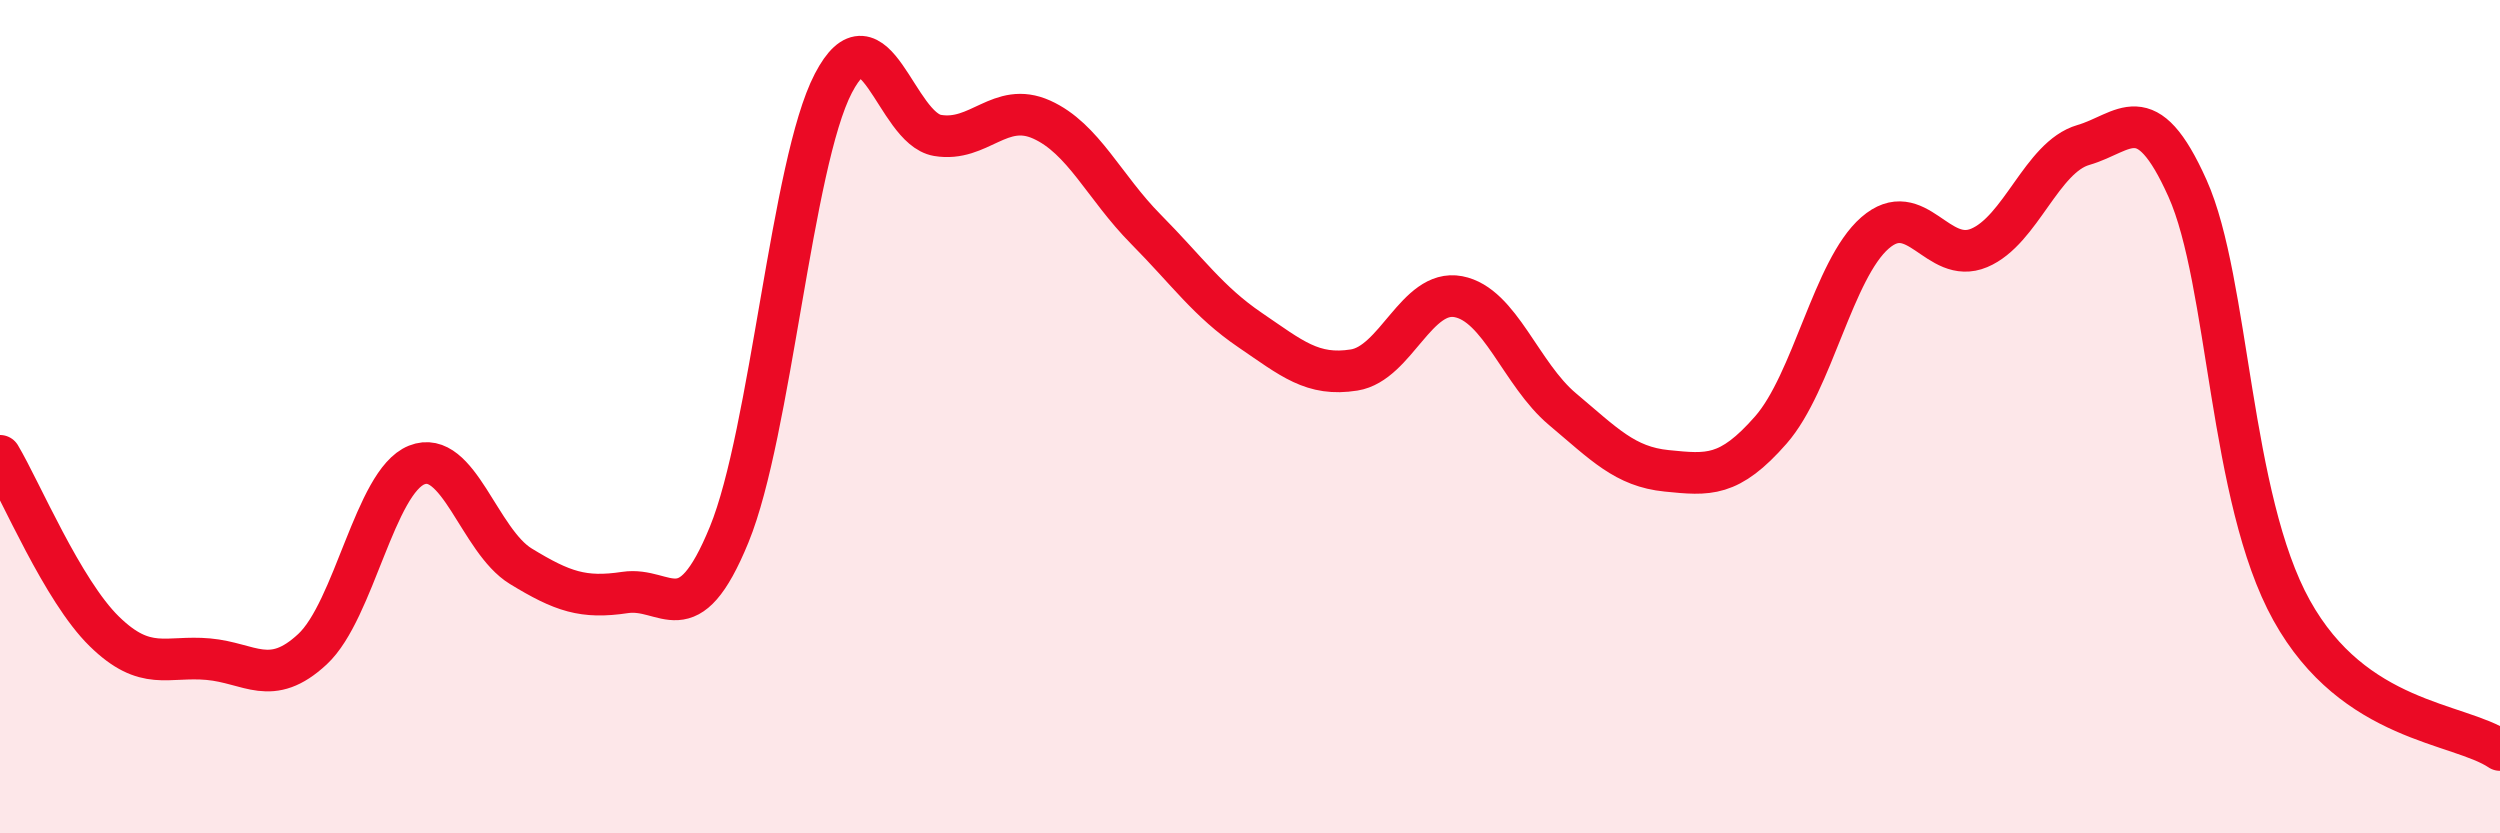 
    <svg width="60" height="20" viewBox="0 0 60 20" xmlns="http://www.w3.org/2000/svg">
      <path
        d="M 0,10.94 C 0.5,11.78 1.5,14.17 2.5,15.15 C 3.5,16.13 4,15.73 5,15.82 C 6,15.91 6.5,16.51 7.5,15.58 C 8.5,14.65 9,11.56 10,11.16 C 11,10.76 11.5,12.98 12.5,13.59 C 13.5,14.2 14,14.37 15,14.22 C 16,14.07 16.5,15.27 17.5,12.83 C 18.5,10.39 19,3.92 20,2 C 21,0.08 21.5,3.08 22.5,3.25 C 23.5,3.42 24,2.42 25,2.87 C 26,3.32 26.5,4.49 27.5,5.5 C 28.5,6.51 29,7.24 30,7.92 C 31,8.6 31.5,9.04 32.5,8.88 C 33.5,8.72 34,6.93 35,7.12 C 36,7.31 36.5,8.98 37.5,9.82 C 38.5,10.66 39,11.2 40,11.3 C 41,11.4 41.5,11.46 42.5,10.32 C 43.5,9.18 44,6.46 45,5.59 C 46,4.72 46.5,6.37 47.5,5.95 C 48.5,5.53 49,3.77 50,3.48 C 51,3.19 51.5,2.29 52.5,4.52 C 53.5,6.75 53.5,11.95 55,14.65 C 56.5,17.35 59,17.33 60,18L60 20L0 20Z"
        fill="#EB0A25"
        opacity="0.1"
        stroke-linecap="round"
        stroke-linejoin="round"
      />
      <path
        d="M 0,10.94 C 0.5,11.78 1.5,14.17 2.5,15.15 C 3.5,16.13 4,15.73 5,15.82 C 6,15.91 6.5,16.51 7.5,15.58 C 8.5,14.65 9,11.56 10,11.16 C 11,10.76 11.5,12.98 12.5,13.59 C 13.5,14.2 14,14.37 15,14.22 C 16,14.07 16.5,15.27 17.5,12.83 C 18.5,10.39 19,3.92 20,2 C 21,0.08 21.5,3.08 22.5,3.25 C 23.5,3.42 24,2.42 25,2.87 C 26,3.32 26.5,4.49 27.5,5.5 C 28.5,6.51 29,7.24 30,7.92 C 31,8.6 31.5,9.04 32.5,8.88 C 33.5,8.72 34,6.93 35,7.12 C 36,7.31 36.5,8.98 37.5,9.82 C 38.5,10.66 39,11.2 40,11.3 C 41,11.4 41.5,11.46 42.5,10.32 C 43.5,9.18 44,6.46 45,5.59 C 46,4.72 46.5,6.37 47.5,5.95 C 48.5,5.53 49,3.77 50,3.48 C 51,3.19 51.5,2.29 52.5,4.52 C 53.5,6.75 53.5,11.95 55,14.65 C 56.5,17.35 59,17.33 60,18"
        stroke="#EB0A25"
        stroke-width="1"
        fill="none"
        stroke-linecap="round"
        stroke-linejoin="round"
      />
    </svg>
  